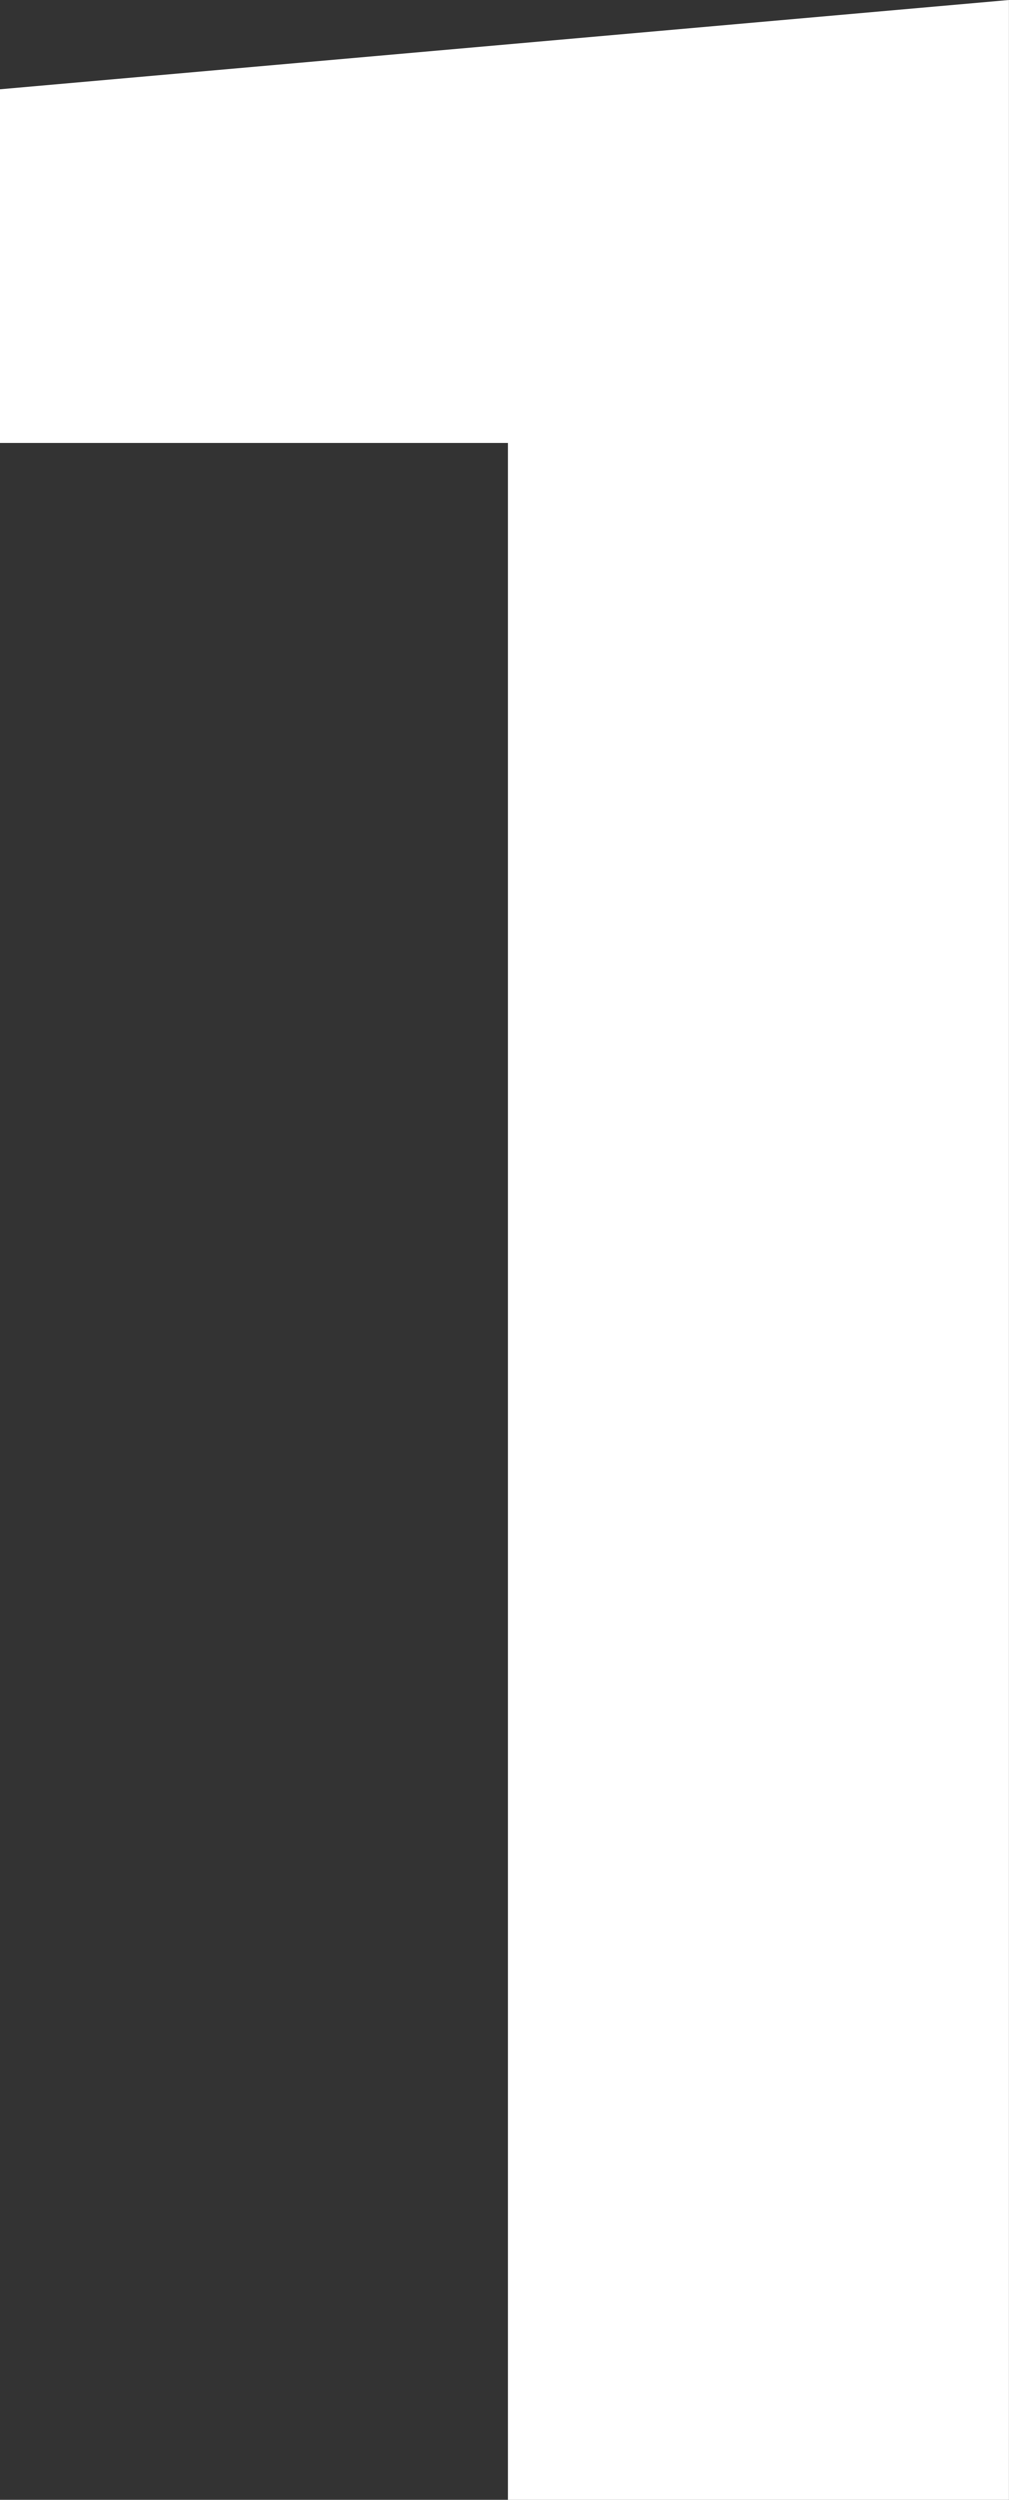 <?xml version="1.0" encoding="UTF-8" standalone="no"?>
<svg
   width="46.203"
   height="114.409"
   viewBox="0 0 46.203 114.409"
   version="1.1"
   id="svg3"
   sodipodi:docname="number_1.svg"
   inkscape:version="1.2.1 (9c6d41e410, 2022-07-14)"
   xmlns:inkscape="http://www.inkscape.org/namespaces/inkscape"
   xmlns:sodipodi="http://sodipodi.sourceforge.net/DTD/sodipodi-0.dtd"
   xmlns="http://www.w3.org/2000/svg"
   xmlns:svg="http://www.w3.org/2000/svg">
  <rect x="0" y="0" width="46.203" height="114.409" fill="#333333" stroke="none"/>
  <defs
     id="defs7" />
  <sodipodi:namedview
     id="namedview5"
     pagecolor="#ffffff"
     bordercolor="#000000"
     borderopacity="0.25"
     inkscape:showpageshadow="2"
     inkscape:pageopacity="0.0"
     inkscape:pagecheckerboard="0"
     inkscape:deskcolor="#d1d1d1"
     showgrid="false"
     inkscape:zoom="7.2459337"
     inkscape:cx="-3.3122026"
     inkscape:cy="57.135494"
     inkscape:window-width="1920"
     inkscape:window-height="1009"
     inkscape:window-x="-8"
     inkscape:window-y="-8"
     inkscape:window-maximized="1"
     inkscape:current-layer="svg3" />
  <path
     id="_1"
     data-name="1"
     d="M46.2,0,0,4.086V20.273H23.259v94.137H46.2Z"
     transform="translate(0 0)"
     fill="#f6f6f6"
     style="fill:#ffffff" />
</svg>
